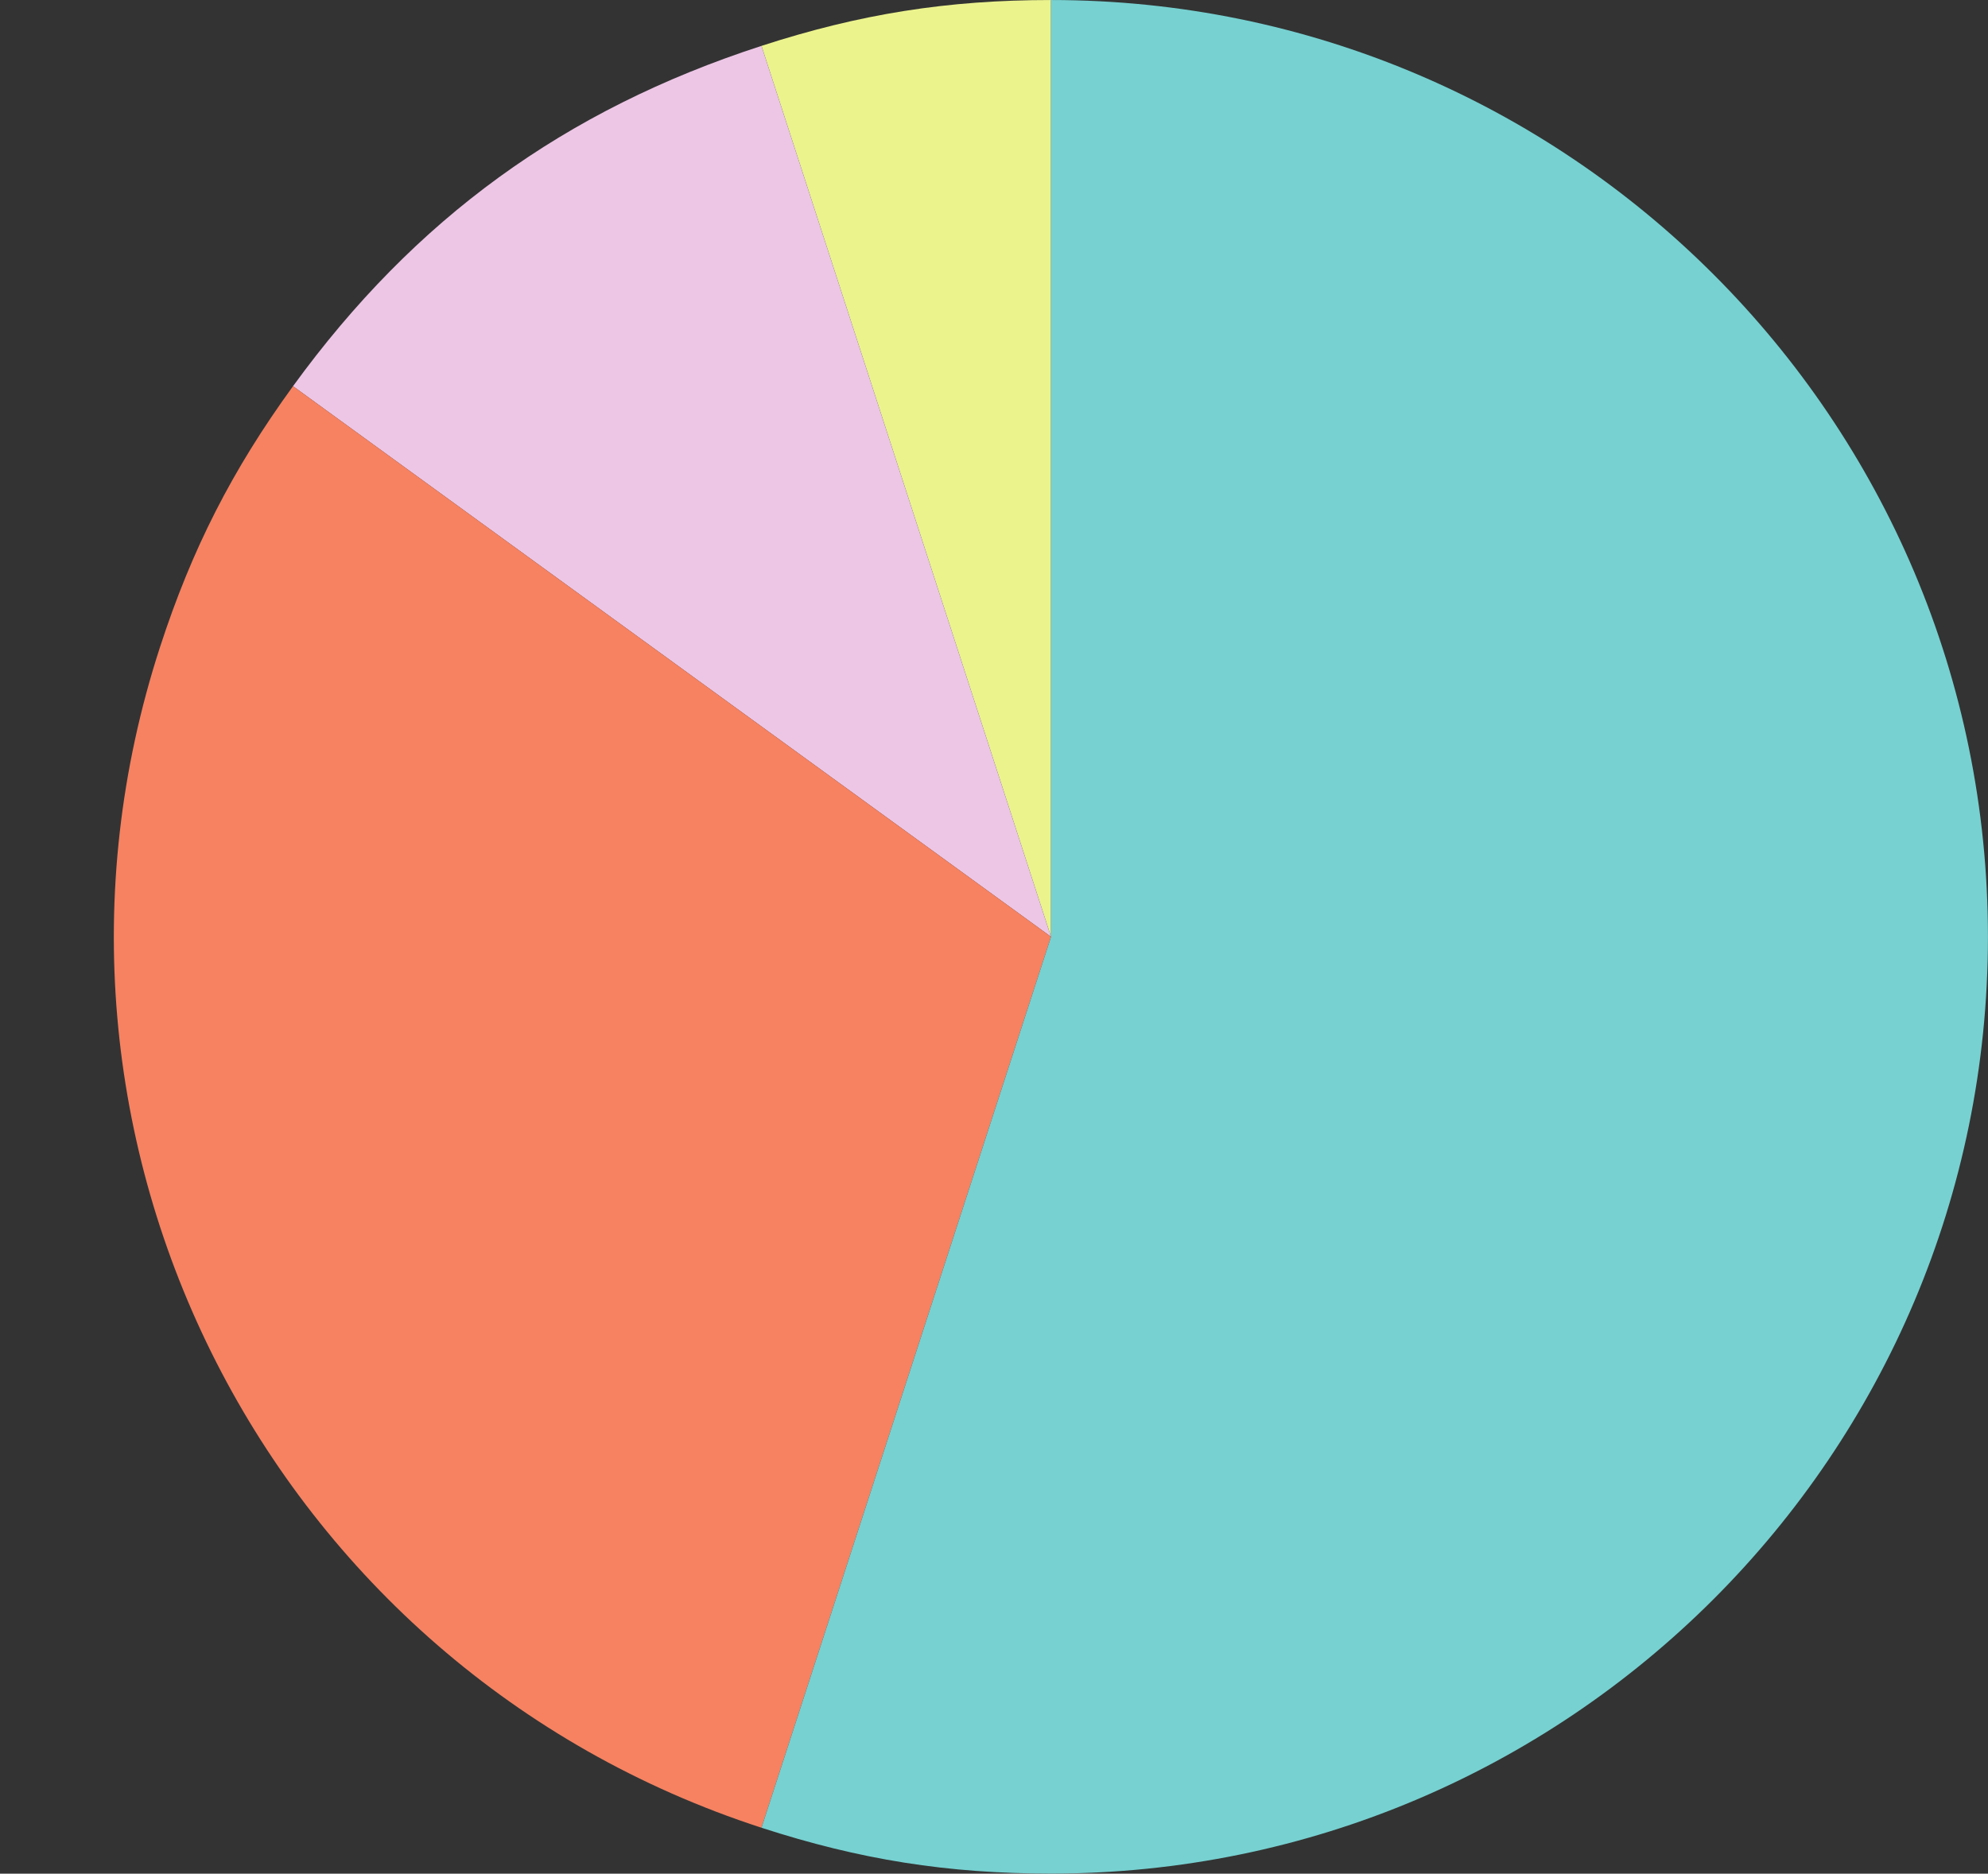<?xml version="1.0" encoding="UTF-8"?><svg xmlns="http://www.w3.org/2000/svg" xmlns:xlink="http://www.w3.org/1999/xlink" height="834.8" preserveAspectRatio="xMidYMid meet" version="1.0" viewBox="-40.9 20.7 885.6 834.8" width="885.6" zoomAndPan="magnify"><rect x="-40.9" y="20.7" width="885.6" height="834.8" fill="#333333" stroke="none"/><g><g id="change1_1"><path d="M 427.297 438.082 L 298.32 41.137 C 342.164 26.891 381.195 20.707 427.297 20.707 L 427.297 438.082" fill="#ebf38d"/></g><g id="change2_1"><path d="M 427.297 438.082 L 89.633 192.758 C 143.828 118.16 210.629 69.629 298.32 41.137 L 427.297 438.082" fill="#edc6e6"/></g><g id="change3_1"><path d="M 427.297 438.082 L 298.32 835.031 C 79.094 763.797 -40.883 528.336 30.348 309.105 C 44.594 265.262 62.535 230.055 89.633 192.758 L 427.297 438.082" fill="#f68261"/></g><g id="change4_1"><path d="M 427.297 438.082 L 427.297 20.707 C 657.805 20.707 844.672 207.574 844.672 438.082 C 844.672 668.594 657.805 855.457 427.297 855.457 C 381.195 855.457 342.164 849.277 298.32 835.031 L 427.297 438.082" fill="#77d1d1"/></g></g></svg>